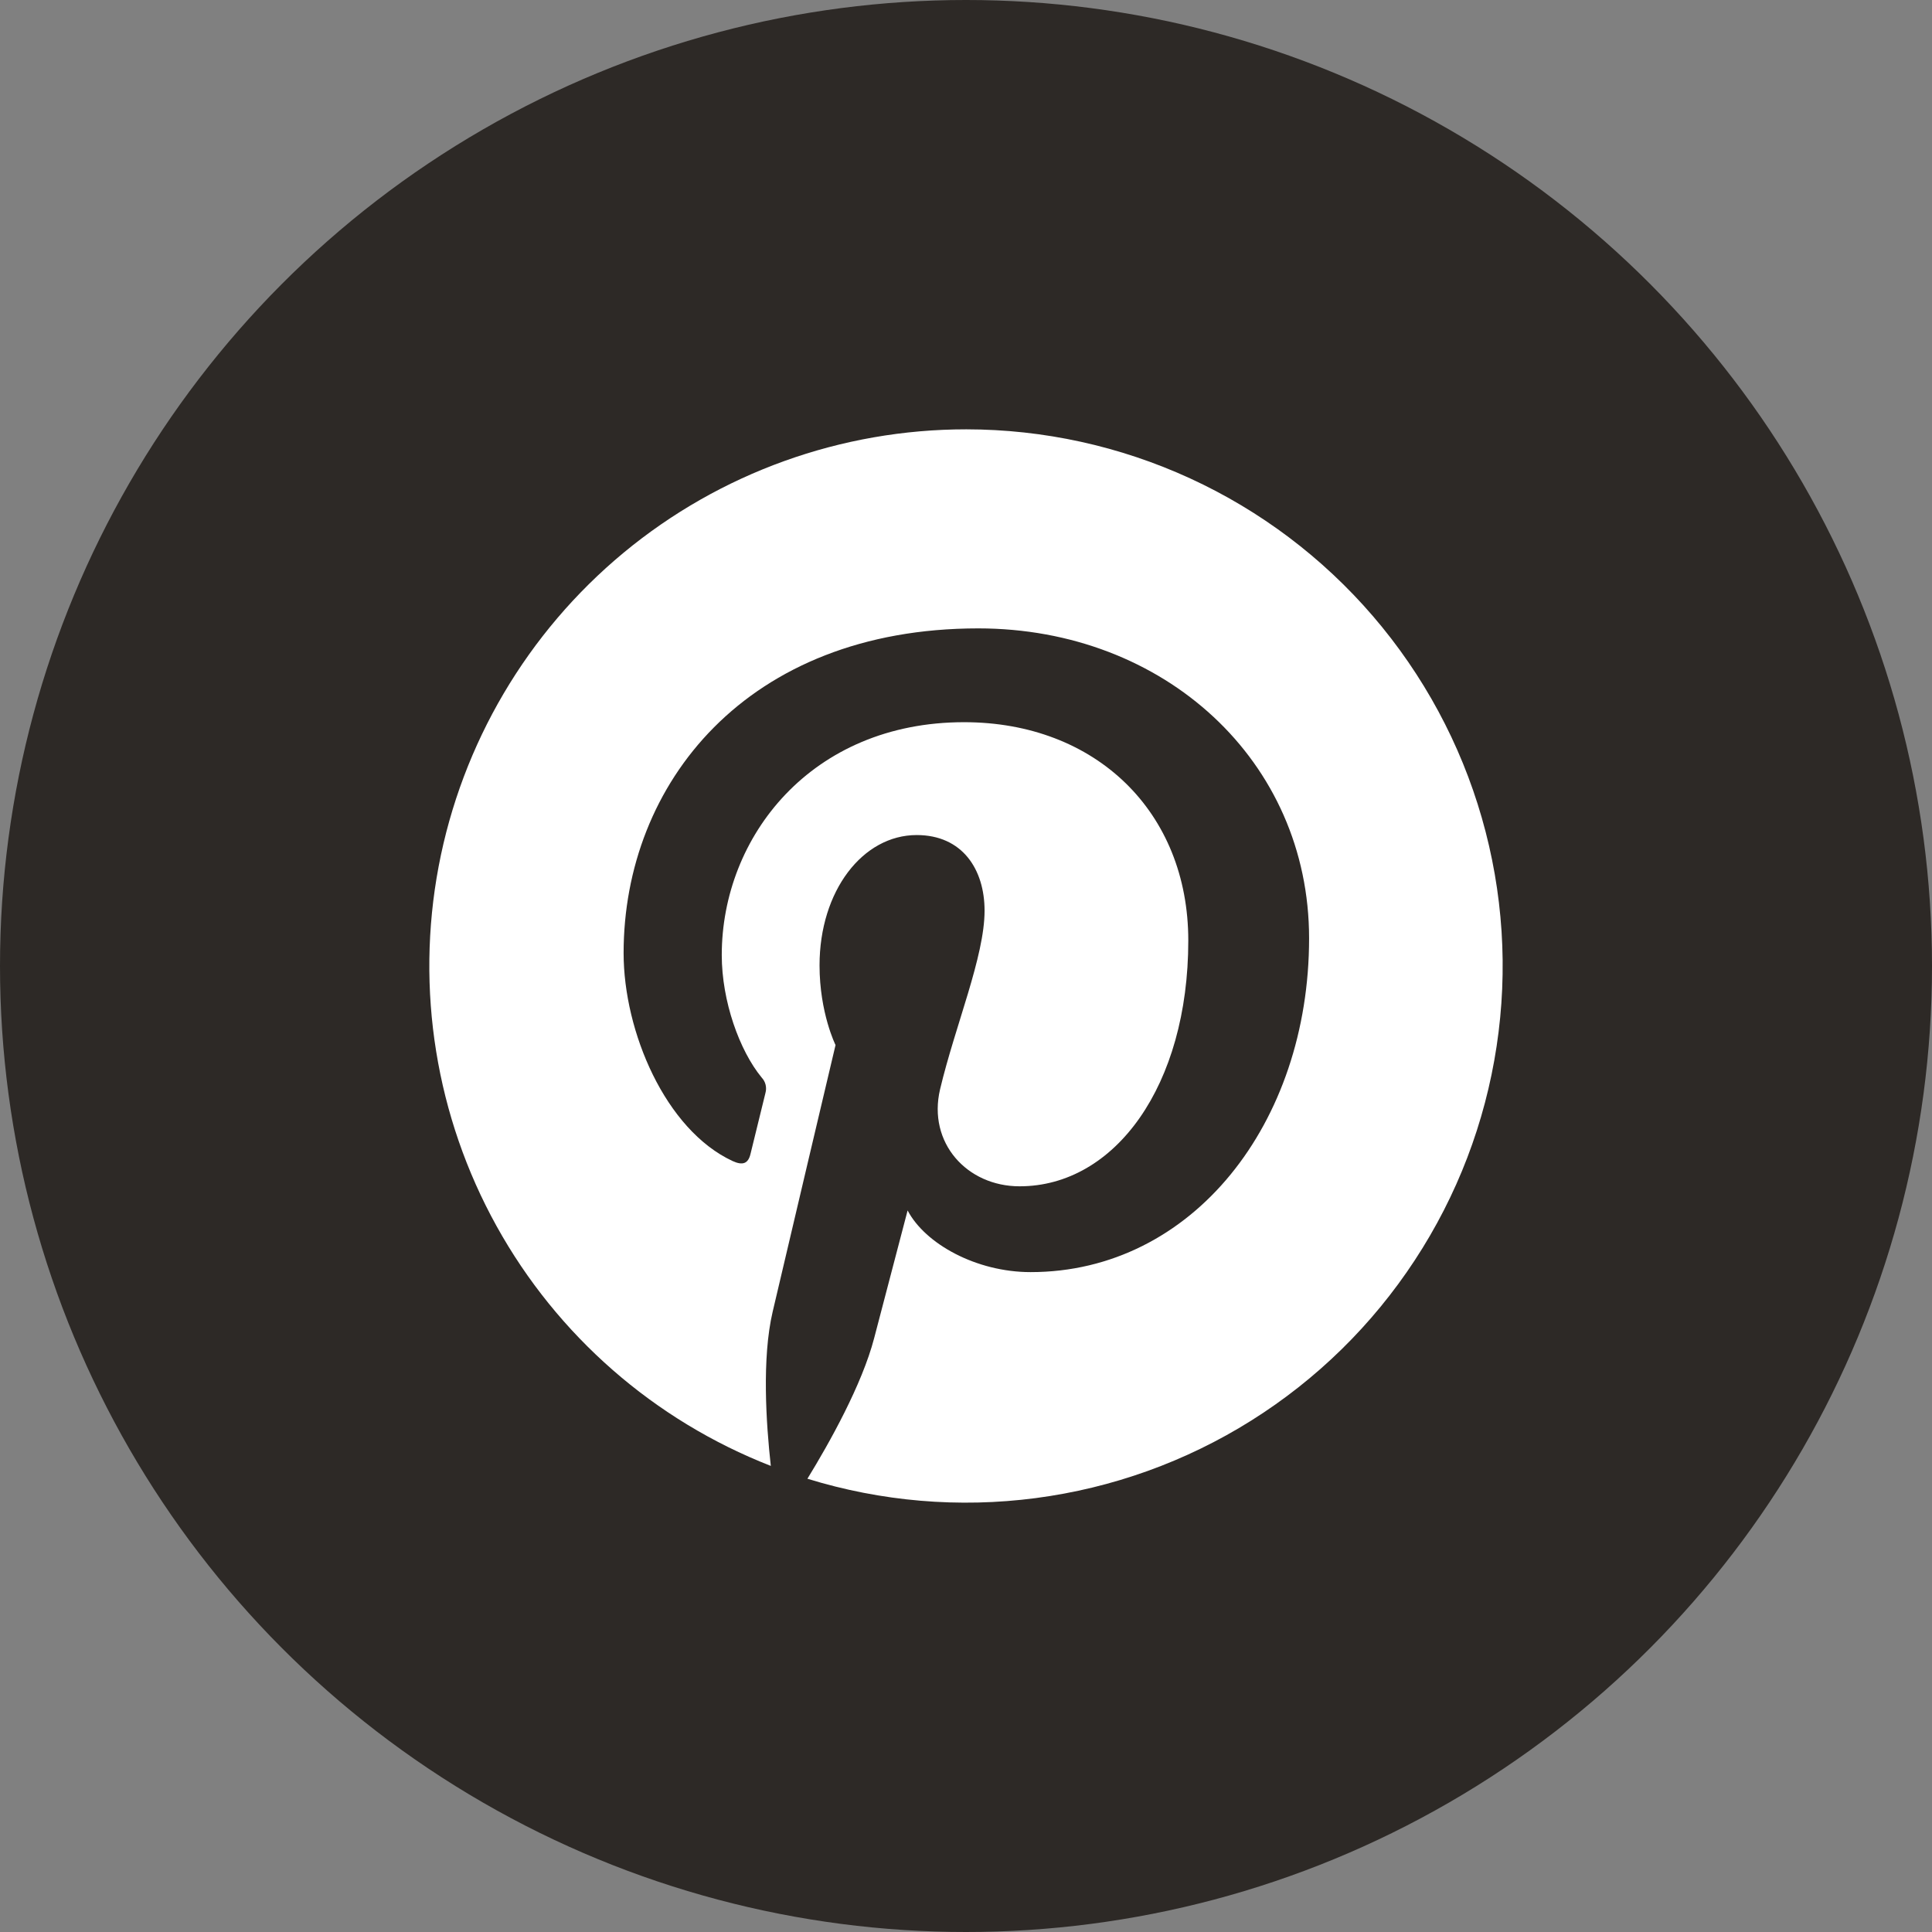 <svg width="36" height="36" viewBox="0 0 36 36" fill="none" xmlns="http://www.w3.org/2000/svg">
<rect x="0" y="0" width="36" height="36" fill="#808080" stroke="none"/>
<circle cx="18" cy="18" r="18" fill="#2D2926"/>
<path d="M18.007 8C15.675 7.999 13.416 8.812 11.62 10.299C9.825 11.787 8.606 13.855 8.173 16.146C7.741 18.437 8.123 20.808 9.253 22.847C10.383 24.887 12.191 26.467 14.363 27.315C14.275 26.524 14.195 25.308 14.397 24.444C14.579 23.663 15.569 19.473 15.569 19.473C15.569 19.473 15.271 18.874 15.271 17.989C15.271 16.598 16.077 15.56 17.081 15.56C17.933 15.56 18.346 16.2 18.346 16.969C18.346 17.826 17.799 19.109 17.517 20.297C17.282 21.293 18.017 22.105 18.998 22.105C20.776 22.105 22.142 20.23 22.142 17.525C22.142 15.131 20.421 13.457 17.964 13.457C15.119 13.457 13.449 15.591 13.449 17.796C13.449 18.656 13.78 19.578 14.193 20.079C14.228 20.116 14.254 20.163 14.266 20.213C14.278 20.264 14.277 20.316 14.263 20.366C14.187 20.681 14.018 21.361 13.985 21.5C13.942 21.683 13.84 21.721 13.65 21.634C12.4 21.052 11.62 19.226 11.62 17.759C11.62 14.605 13.913 11.709 18.228 11.709C21.697 11.709 24.393 14.18 24.393 17.484C24.393 20.93 22.22 23.704 19.204 23.704C18.191 23.704 17.238 23.177 16.912 22.555L16.289 24.933C16.063 25.801 15.453 26.89 15.045 27.554C16.421 27.979 17.871 28.102 19.298 27.915C20.725 27.728 22.095 27.236 23.314 26.471C24.534 25.706 25.573 24.687 26.362 23.483C27.152 22.28 27.672 20.92 27.887 19.497C28.103 18.074 28.009 16.622 27.611 15.238C27.214 13.855 26.522 12.574 25.584 11.482C24.646 10.391 23.484 9.515 22.176 8.914C20.868 8.313 19.446 8.001 18.007 8Z" fill="white"/>
</svg>
